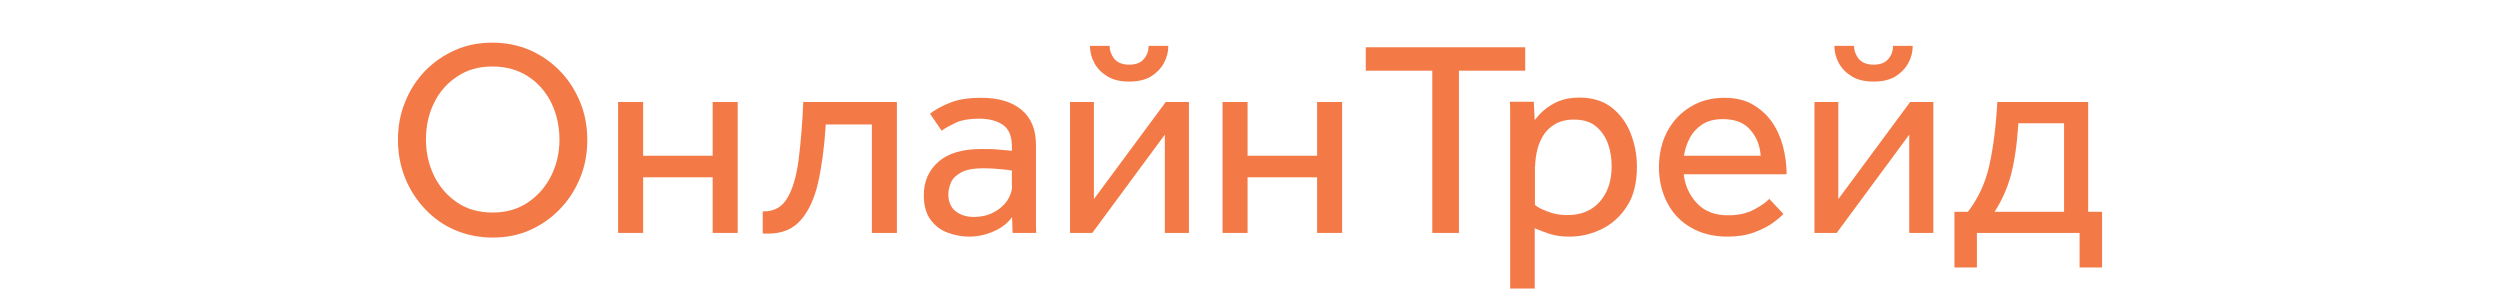 <?xml version="1.0" encoding="UTF-8"?> <svg xmlns="http://www.w3.org/2000/svg" id="_нлайн_магазины" viewBox="0 0 107.87 12.45"> <defs> <style>.cls-1{fill:#f37a47;}</style> </defs> <path class="cls-1" d="M21.25,10.25c-.58,0-1.11-.11-1.61-.32s-.93-.52-1.3-.91c-.37-.39-.66-.84-.86-1.34s-.31-1.05-.31-1.64,.1-1.13,.31-1.64c.2-.51,.49-.95,.86-1.34,.37-.38,.81-.68,1.3-.9,.5-.22,1.03-.32,1.61-.32s1.11,.11,1.61,.32c.5,.22,.93,.52,1.3,.9,.37,.38,.66,.83,.87,1.34,.21,.51,.31,1.05,.31,1.64s-.1,1.13-.31,1.64c-.21,.51-.5,.96-.87,1.34-.37,.39-.81,.69-1.3,.91s-1.03,.32-1.61,.32Zm0-1.08c.58,0,1.09-.14,1.52-.43s.77-.67,1.01-1.15c.24-.48,.36-1,.36-1.57s-.12-1.1-.35-1.58c-.24-.48-.57-.86-1-1.14-.43-.28-.94-.43-1.54-.43s-1.09,.14-1.52,.43c-.43,.28-.77,.66-1,1.14-.24,.48-.35,1-.35,1.58s.12,1.09,.35,1.57c.24,.48,.57,.86,1,1.15s.94,.43,1.52,.43Z"></path> <path class="cls-1" d="M31.83,4.4v5.65h-1.08v-2.4h-3v2.4h-1.08V4.4h1.08v2.32h3v-2.32h1.08Z"></path> <path class="cls-1" d="M34.67,4.4h4.03v5.65h-1.08V5.37h-1.99c-.06,.97-.17,1.8-.33,2.51-.16,.7-.42,1.25-.76,1.63-.34,.38-.8,.57-1.39,.57h-.12s-.08,0-.12-.01v-.95h.06c.45,0,.79-.2,1.01-.59,.23-.39,.39-.94,.48-1.65,.09-.71,.16-1.53,.2-2.48Z"></path> <path class="cls-1" d="M44.7,10.05h-1.01l-.02-.68c-.15,.2-.33,.36-.55,.49-.21,.12-.45,.22-.71,.28-.2,.05-.4,.07-.61,.07-.3,0-.61-.06-.91-.17-.3-.11-.55-.3-.74-.56s-.29-.61-.29-1.05c0-.6,.21-1.08,.63-1.45s1.04-.55,1.85-.55c.27,0,.54,0,.81,.03,.27,.02,.44,.04,.51,.05v-.2c0-.42-.12-.73-.37-.91s-.6-.28-1.04-.28c-.42,0-.75,.06-1,.17-.25,.12-.46,.23-.62,.35l-.5-.73c.18-.15,.45-.31,.82-.46,.37-.16,.83-.23,1.39-.23,.76,0,1.34,.18,1.75,.53,.41,.35,.61,.85,.61,1.5v3.29c0,.2,0,.37,.01,.5Zm-1.04-2.04v-.65c-.08-.02-.24-.04-.48-.06-.24-.02-.48-.04-.73-.04-.43,0-.76,.06-.98,.18-.22,.12-.37,.27-.44,.44s-.11,.34-.11,.5c0,.32,.1,.56,.31,.73s.48,.25,.8,.25c.3,0,.58-.06,.83-.19s.44-.29,.59-.5c.14-.21,.22-.43,.22-.66Z"></path> <path class="cls-1" d="M47.2,4.4v4.19l3.1-4.19h1v5.65h-1.04V5.81l-3.13,4.24h-.96V4.4h1.04Zm1.52-.88c-.37,0-.68-.07-.93-.22s-.44-.34-.57-.58c-.13-.24-.19-.49-.19-.74h.85c0,.21,.07,.39,.2,.56,.14,.16,.35,.25,.64,.25s.5-.08,.64-.25c.14-.16,.2-.35,.2-.56h.85c0,.26-.06,.5-.19,.74-.13,.24-.32,.43-.56,.58-.25,.15-.56,.22-.94,.22Z"></path> <path class="cls-1" d="M57.91,4.4v5.65h-1.08v-2.4h-3v2.4h-1.08V4.4h1.08v2.32h3v-2.32h1.08Z"></path> <path class="cls-1" d="M61.8,10.05V3.05h-2.87v-1.01h6.88v1.01h-2.86v7h-1.15Z"></path> <path class="cls-1" d="M66.23,12.45h-1.07V4.97c0-.18,0-.38-.01-.58h1.03l.04,.79c.1-.13,.22-.27,.38-.41s.37-.28,.62-.39c.26-.11,.56-.17,.92-.17,.56,0,1.02,.14,1.39,.42,.36,.28,.64,.65,.82,1.1,.18,.45,.28,.94,.28,1.46,0,.7-.14,1.27-.43,1.71-.28,.44-.65,.77-1.1,.99-.45,.22-.91,.32-1.39,.32-.33,0-.61-.04-.85-.12s-.45-.16-.64-.24v2.59Zm0-5.3v1.69c.11,.1,.29,.19,.55,.29,.25,.1,.54,.15,.86,.15,.58,0,1.04-.19,1.38-.57s.52-.89,.52-1.54c0-.34-.05-.67-.16-.97-.11-.3-.28-.55-.52-.75-.24-.2-.56-.29-.95-.29-.33,0-.6,.07-.82,.2-.22,.13-.39,.3-.51,.5s-.21,.42-.26,.65c-.05,.23-.08,.44-.08,.64Z"></path> <path class="cls-1" d="M74.57,9.29c.43,0,.8-.08,1.12-.25,.31-.17,.53-.32,.65-.46l.61,.65c-.09,.1-.24,.23-.46,.39-.22,.16-.49,.29-.81,.41-.32,.12-.71,.18-1.15,.18-.59,0-1.11-.13-1.55-.38-.44-.25-.79-.6-1.03-1.06-.24-.45-.37-.97-.37-1.55s.12-1.1,.36-1.55c.24-.45,.57-.8,1-1.06,.42-.26,.91-.39,1.46-.39,.47,0,.88,.09,1.21,.28s.61,.43,.83,.74,.38,.66,.49,1.06c.1,.39,.16,.8,.16,1.22h-4.44c.06,.51,.26,.93,.59,1.27s.77,.5,1.33,.5Zm-1.91-2.57h3.31c-.03-.44-.18-.81-.45-1.12-.27-.31-.66-.46-1.18-.46-.35,0-.64,.07-.88,.22-.23,.15-.41,.34-.54,.58s-.22,.5-.26,.78Z"></path> <path class="cls-1" d="M79.32,4.4v4.19l3.1-4.19h1v5.65h-1.04V5.81l-3.13,4.24h-.96V4.4h1.04Zm1.52-.88c-.37,0-.68-.07-.93-.22s-.44-.34-.57-.58c-.13-.24-.19-.49-.19-.74h.85c0,.21,.07,.39,.2,.56,.14,.16,.35,.25,.64,.25s.5-.08,.64-.25c.14-.16,.2-.35,.2-.56h.85c0,.26-.06,.5-.19,.74-.13,.24-.32,.43-.56,.58-.25,.15-.56,.22-.94,.22Z"></path> <path class="cls-1" d="M90.1,4.4v4.74h.6v2.4h-.97v-1.49h-4.43v1.49h-.97v-2.4h.58c.44-.57,.75-1.23,.92-1.98s.29-1.67,.35-2.76h3.92Zm-1.04,4.74v-3.82h-1.97c-.06,.92-.17,1.67-.33,2.26-.16,.58-.4,1.1-.7,1.56h3Z"></path> </svg> 